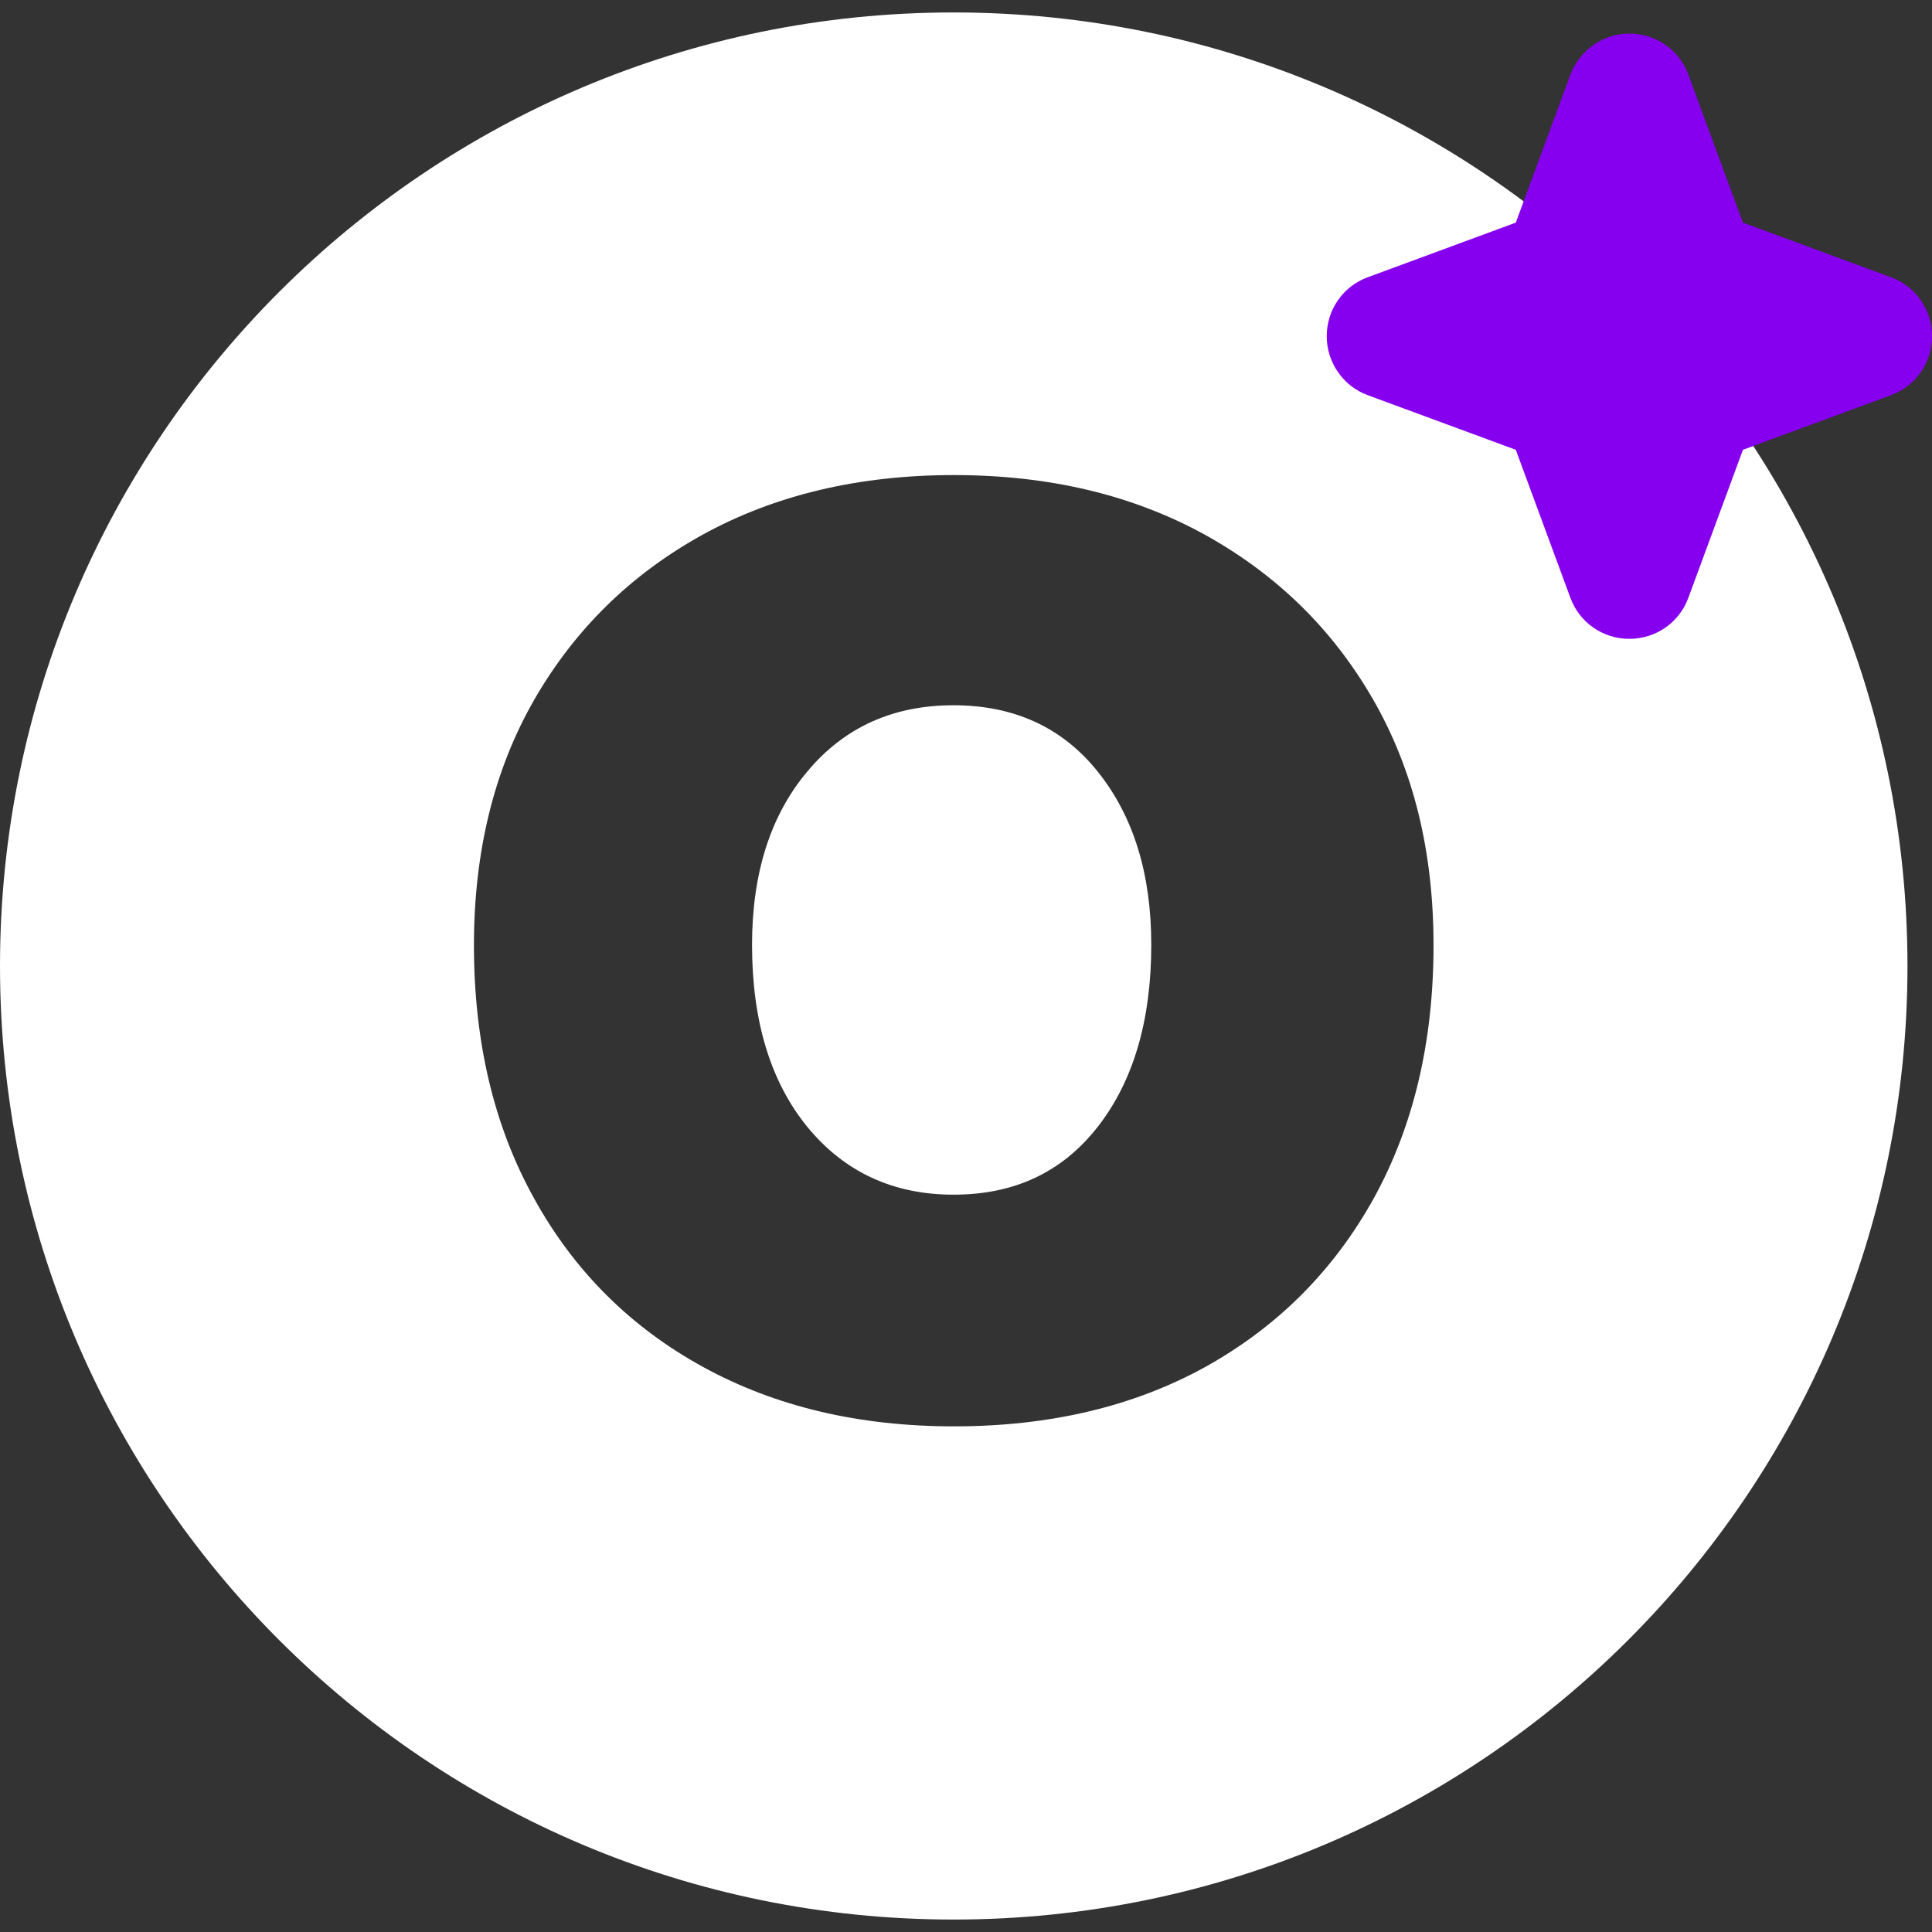 <?xml version="1.0" encoding="utf-8"?>
<!-- Generator: Adobe Illustrator 28.2.0, SVG Export Plug-In . SVG Version: 6.00 Build 0)  -->
<svg version="1.1" id="Layer_1" xmlns="http://www.w3.org/2000/svg" xmlns:xlink="http://www.w3.org/1999/xlink" x="0px" y="0px"
	 viewBox="0 0 512 512" style="enable-background:new 0 0 512 512;" xml:space="preserve">
<rect x="0" y="0" width="512" height="512" fill="#333333" stroke="none"/>
<style type="text/css">
	.st0{fill:#FFFFFF;}
	.st1{fill:#8600EF;}
</style>
<g>
	<g>
		<path class="st0" d="M252.7,186.9c-16,0-28.9,5.8-38.7,17.5c-9.8,11.6-14.7,27-14.7,46c0,20.2,4.9,36.3,14.7,48.3
			c9.8,11.9,22.7,17.9,38.7,17.9c16.2,0,28.9-6,38.3-18.1c9.4-12.1,14.1-28.2,14.1-48.1c0-18.8-4.7-34-14.1-45.8
			C281.7,192.9,268.9,186.9,252.7,186.9z"/>
		<path class="st0" d="M252.7,3.3C113.2,3.3,0,116.4,0,256s113.2,252.7,252.7,252.7S505.5,395.6,505.5,256S392.3,3.3,252.7,3.3z
			 M364.1,317.5c-10.6,19.1-25.3,33.9-44.4,44.6c-19.1,10.6-41.4,15.9-66.9,15.9c-25.1,0-47.2-5.2-66.4-15.7
			c-19.2-10.5-34.2-25.4-44.8-44.6c-10.7-19.2-16-41.6-16-67.2c0-24.7,5.3-46.5,16-65.1c10.7-18.6,25.6-33.2,44.6-43.7
			c19.1-10.5,41.3-15.8,66.6-15.8c25.3,0,47.4,5.3,66.5,15.8c19.1,10.6,33.9,25.1,44.6,43.7c10.7,18.6,16,40.3,16,65.1
			C379.9,276.1,374.6,298.4,364.1,317.5z"/>
	</g>
	<path class="st1" d="M501.2,73.5L461.9,59l-14.5-39.3c-2.4-6.5-8.6-10.8-15.6-10.8c-6.9,0-13.1,4.3-15.6,10.8L401.7,59l-39.3,14.5
		c-6.5,2.4-10.8,8.6-10.8,15.6c0,6.9,4.3,13.2,10.8,15.6l39.3,14.5l14.5,39.3c2.4,6.5,8.6,10.8,15.6,10.8c7,0,13.2-4.3,15.6-10.8
		l14.5-39.3l39.3-14.5c6.5-2.4,10.8-8.6,10.8-15.6C512,82.1,507.7,75.9,501.2,73.5z"/>
</g>
</svg>
